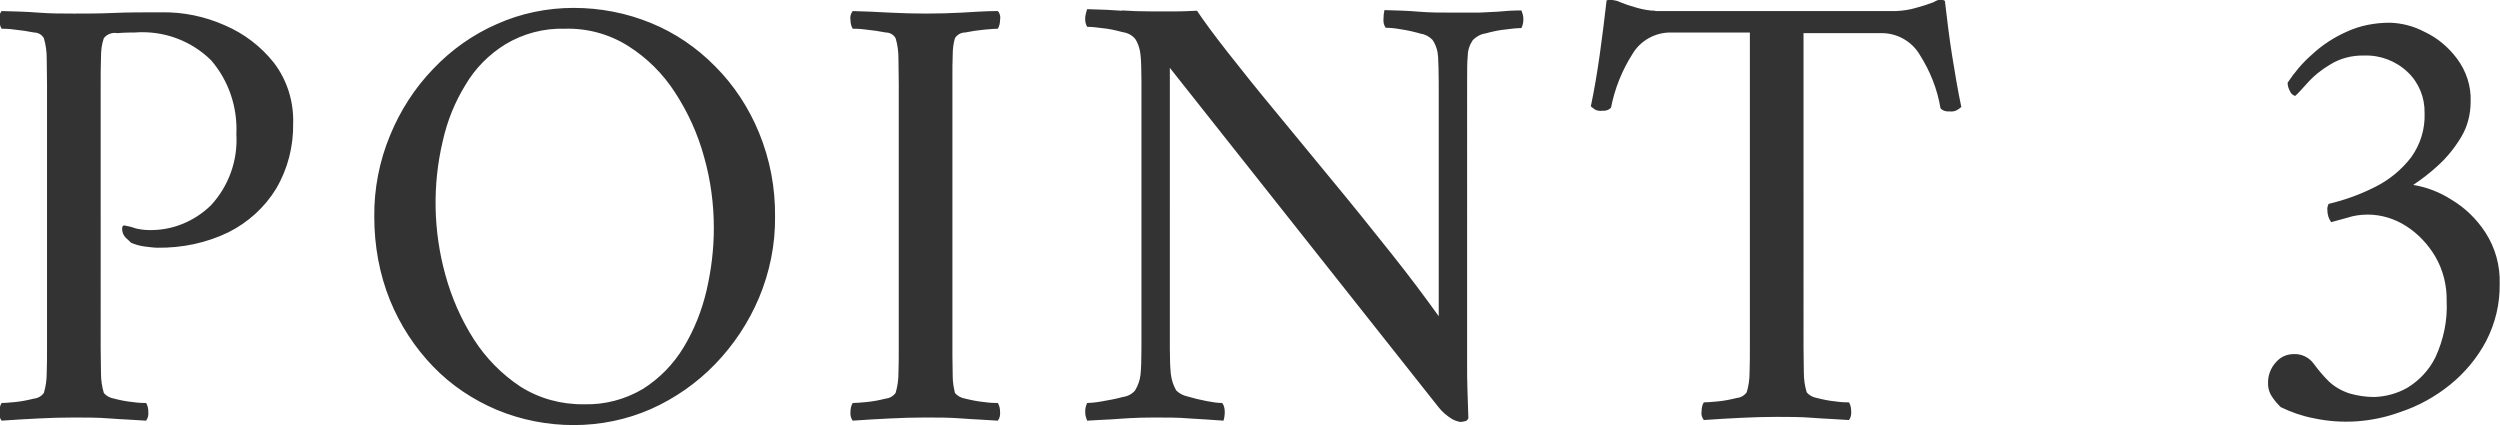 <?xml version="1.0" encoding="UTF-8"?><svg id="a" xmlns="http://www.w3.org/2000/svg" viewBox="0 0 79.22 13.47"><path id="b" d="m8.68,1.99c-.41-.52-.95-.93-1.56-1.19-.63-.28-1.31-.42-1.99-.41-.57,0-1.08,0-1.53.02s-.86.02-1.25.02-.75,0-1.13-.03-.77-.04-1.17-.05c-.06.08-.09.18-.07.28,0,.1.02.19.07.28.08,0,.22,0,.43.03.2.02.4.05.6.09.13,0,.25.07.31.18.06.2.09.42.09.63,0,.26.01.53.01.83v8.34c0,.29,0,.56-.01.82,0,.21-.03.42-.09.62-.07.1-.19.17-.31.18-.2.05-.4.09-.6.11-.21.02-.35.03-.43.03-.05.08-.07.18-.07.28-.01.1.01.2.07.28.4-.03.79-.05,1.17-.07s.76-.03,1.13-.03.76,0,1.13.03.75.04,1.15.07c.06-.08.08-.18.07-.28,0-.1-.02-.2-.07-.28-.08,0-.22,0-.43-.03-.2-.02-.4-.06-.59-.11-.12-.02-.24-.08-.32-.18-.06-.2-.09-.41-.09-.62,0-.26-.01-.53-.01-.82V2.69c0-.3,0-.59.01-.87,0-.21.02-.41.09-.61.1-.13.27-.19.43-.16.25-.02.43-.02.55-.02.9-.07,1.78.25,2.42.88.56.65.84,1.49.8,2.34.05.83-.24,1.64-.8,2.25-.53.52-1.24.81-1.98.79-.13,0-.27-.02-.4-.05-.11-.04-.22-.07-.34-.09-.07-.02-.1.02-.1.1,0,.11.04.21.12.29.06.05.11.1.16.15.13.06.28.1.42.12.17.02.31.04.42.04.78.01,1.55-.15,2.25-.49.62-.31,1.15-.79,1.51-1.38.37-.63.55-1.34.54-2.07.02-.69-.19-1.37-.61-1.92Zm7.07-1.23c-.76.33-1.45.82-2.02,1.42-.59.61-1.05,1.33-1.37,2.11-.34.82-.51,1.7-.5,2.58,0,.91.16,1.81.5,2.65.32.78.78,1.49,1.37,2.1.57.59,1.26,1.05,2.02,1.37.77.32,1.6.48,2.43.48.84,0,1.68-.17,2.45-.51.76-.34,1.45-.82,2.03-1.42.59-.61,1.06-1.32,1.39-2.1.34-.81.52-1.69.51-2.57.01-.92-.16-1.82-.51-2.67-.32-.78-.79-1.5-1.39-2.1-.58-.59-1.27-1.06-2.03-1.37-.78-.32-1.61-.48-2.45-.48-.84,0-1.67.17-2.43.51h0Zm4.16.7c.6.38,1.1.88,1.48,1.47.41.63.72,1.31.92,2.04.21.74.31,1.5.31,2.26,0,.66-.08,1.32-.23,1.97-.15.64-.39,1.25-.73,1.81-.32.53-.76.98-1.28,1.31-.57.34-1.22.51-1.88.49-.71.01-1.41-.18-2.01-.56-.59-.39-1.09-.9-1.47-1.49-.41-.64-.71-1.33-.91-2.06-.38-1.38-.41-2.84-.08-4.23.14-.63.38-1.23.72-1.78.31-.53.75-.97,1.27-1.29.57-.34,1.22-.51,1.88-.49.71-.02,1.41.17,2.01.55h0ZM28.2.4c-.39-.02-.78-.04-1.18-.05-.06.08-.09.18-.07.28,0,.1.02.19.07.28.08,0,.23,0,.44.03.2.02.41.05.61.09.13,0,.25.07.31.18.06.2.09.42.09.63,0,.26.01.53.01.83v8.34c0,.29,0,.56-.01.82,0,.21-.03.42-.09.62-.07.1-.19.17-.31.18-.2.05-.4.09-.61.11-.21.02-.36.03-.44.03-.05.08-.07.18-.07.28-.01.1.01.2.07.28.4-.03.79-.05,1.18-.07s.77-.03,1.14-.03.76,0,1.13.03.75.04,1.15.07c.06-.08.08-.18.07-.28,0-.1-.02-.2-.07-.28-.08,0-.23,0-.44-.03-.2-.02-.4-.06-.6-.11-.12-.02-.24-.08-.32-.18-.04-.17-.07-.34-.07-.51,0-.21-.01-.44-.01-.69V2.43c0-.26,0-.49.01-.7,0-.18.02-.35.07-.52.07-.11.19-.18.32-.18.2-.04.4-.07.6-.09.21-.02.36-.03.44-.03.05-.09.07-.18.07-.28.02-.1,0-.2-.07-.28-.4,0-.78.03-1.15.05s-.74.03-1.13.03-.75-.01-1.14-.03h0Zm7.35-.06c-.28-.02-.65-.04-1.1-.05-.03.08-.05.16-.06.24-.01.11,0,.22.06.32.15,0,.31.02.46.04.23.02.45.07.67.13.15.02.29.09.39.21.1.15.15.32.17.5.02.18.03.46.03.84v8.48c0,.37-.01.65-.03.83-.02.17-.08.34-.17.49-.1.12-.24.19-.39.21-.22.06-.44.1-.67.14s-.38.05-.46.05c-.05.1-.07.21-.06.32,0,.08.03.16.06.24.31-.02.56-.03.75-.04s.39-.03.6-.04.46-.02.75-.02c.43,0,.81,0,1.14.03.33.02.69.04,1.08.07.03-.09.04-.19.04-.28,0-.1-.02-.2-.08-.28-.16,0-.33-.03-.49-.06-.21-.04-.42-.09-.62-.15-.13-.03-.25-.09-.35-.19-.09-.16-.15-.34-.17-.53-.02-.2-.03-.47-.03-.81V2.15l8.52,10.76c.11.14.25.26.41.36.08.05.17.08.27.1.03,0,.07,0,.14-.02.06,0,.1-.05.12-.1-.01-.35-.02-.65-.03-.91s-.01-.53-.01-.81V2.61c0-.38,0-.66.02-.84,0-.18.06-.35.16-.5.11-.11.25-.19.4-.21.22-.06.44-.11.67-.13.16-.02.31-.04.47-.04.05-.1.07-.21.06-.32,0-.08-.03-.16-.06-.24-.29,0-.54.02-.75.04l-.6.03c-.19,0-.44,0-.75,0-.43,0-.81,0-1.15-.03s-.7-.04-1.09-.05c-.02.09-.03.18-.03.27-.01.1.01.21.07.29.16,0,.33.02.49.05.21.03.42.08.63.14.14.02.26.09.36.19.11.16.17.35.18.54.01.2.02.47.02.82v7.4c-.43-.6-.93-1.27-1.52-2.01-.59-.74-1.19-1.49-1.82-2.25-.63-.76-1.23-1.5-1.82-2.21s-1.1-1.35-1.54-1.91-.76-1-.96-1.3c-.13,0-.34.02-.62.02h-.86c-.32,0-.62-.01-.9-.03h0Zm16.9,0c-.19,0-.38-.04-.57-.09-.17-.05-.34-.1-.51-.17-.07-.03-.14-.06-.22-.07-.08-.02-.16-.02-.24,0-.07.6-.14,1.18-.22,1.74-.08.56-.17,1.1-.28,1.62.03.02.07.06.13.1.07.04.15.05.23.04.1.01.21-.02.28-.1.12-.61.35-1.18.68-1.7.25-.42.71-.68,1.2-.68h2.52v9.96c0,.29,0,.56-.01.82,0,.21-.03.42-.09.62-.07.1-.19.17-.31.18-.2.05-.4.09-.61.11-.21.02-.36.03-.44.03-.05.08-.07.18-.07.28-.02.1.01.2.07.28.4-.03.79-.05,1.18-.07s.77-.03,1.14-.03.76,0,1.13.03.75.04,1.15.07c.06-.08.08-.18.07-.28,0-.1-.02-.2-.07-.28-.08,0-.22,0-.43-.03-.2-.02-.4-.06-.59-.11-.12-.02-.24-.08-.32-.18-.06-.2-.09-.41-.09-.62,0-.26-.01-.53-.01-.82V1.05h2.48c.49,0,.95.26,1.2.68.33.52.56,1.09.66,1.7.07.08.18.11.28.1.08.01.17,0,.24-.04.05-.03.1-.06.14-.1-.11-.52-.2-1.06-.29-1.62-.09-.56-.16-1.14-.23-1.74-.04-.03-.09-.04-.14-.04-.08,0-.15.04-.22.08-.18.07-.37.13-.56.18-.2.06-.41.09-.62.1h-7.64Zm21.9.67c-.4.18-.77.42-1.09.72-.3.26-.55.56-.77.89,0,.1.03.19.08.28.03.07.09.12.16.14.07-.06.19-.19.37-.39.21-.24.46-.44.73-.6.32-.2.7-.3,1.08-.29.51-.02,1.01.17,1.38.52.36.34.55.81.54,1.3.02.5-.13,1-.43,1.41-.3.39-.69.71-1.13.93-.47.24-.97.42-1.48.54-.03.06-.05.13-.04.2,0,.14.04.27.12.38.12-.03.29-.08.51-.14.21-.07.43-.1.65-.1.43,0,.85.13,1.21.36.38.24.7.58.93.97.25.43.37.92.36,1.41.03.62-.1,1.23-.36,1.79-.2.4-.51.73-.89.96-.32.18-.68.28-1.05.29-.26,0-.52-.04-.77-.11-.25-.08-.48-.21-.67-.39-.17-.17-.33-.36-.47-.55-.14-.2-.38-.32-.63-.31-.22,0-.43.09-.57.26-.17.18-.26.43-.25.68,0,.17.06.33.16.46.07.1.15.19.24.28.33.16.67.28,1.03.35.92.2,1.87.13,2.75-.19.58-.19,1.12-.49,1.59-.87.47-.38.86-.85,1.14-1.38.29-.56.44-1.18.43-1.81.02-.58-.14-1.15-.45-1.63-.28-.43-.65-.79-1.09-1.05-.36-.23-.77-.39-1.2-.46.27-.18.53-.38.77-.6.29-.26.54-.57.74-.9.21-.34.31-.74.31-1.14.02-.49-.14-.97-.43-1.36-.27-.36-.62-.66-1.03-.85-.34-.18-.72-.28-1.1-.29-.48,0-.95.09-1.38.29h0Z" style="fill:#333; fill-rule:evenodd; stroke-width:0px;"/></svg>